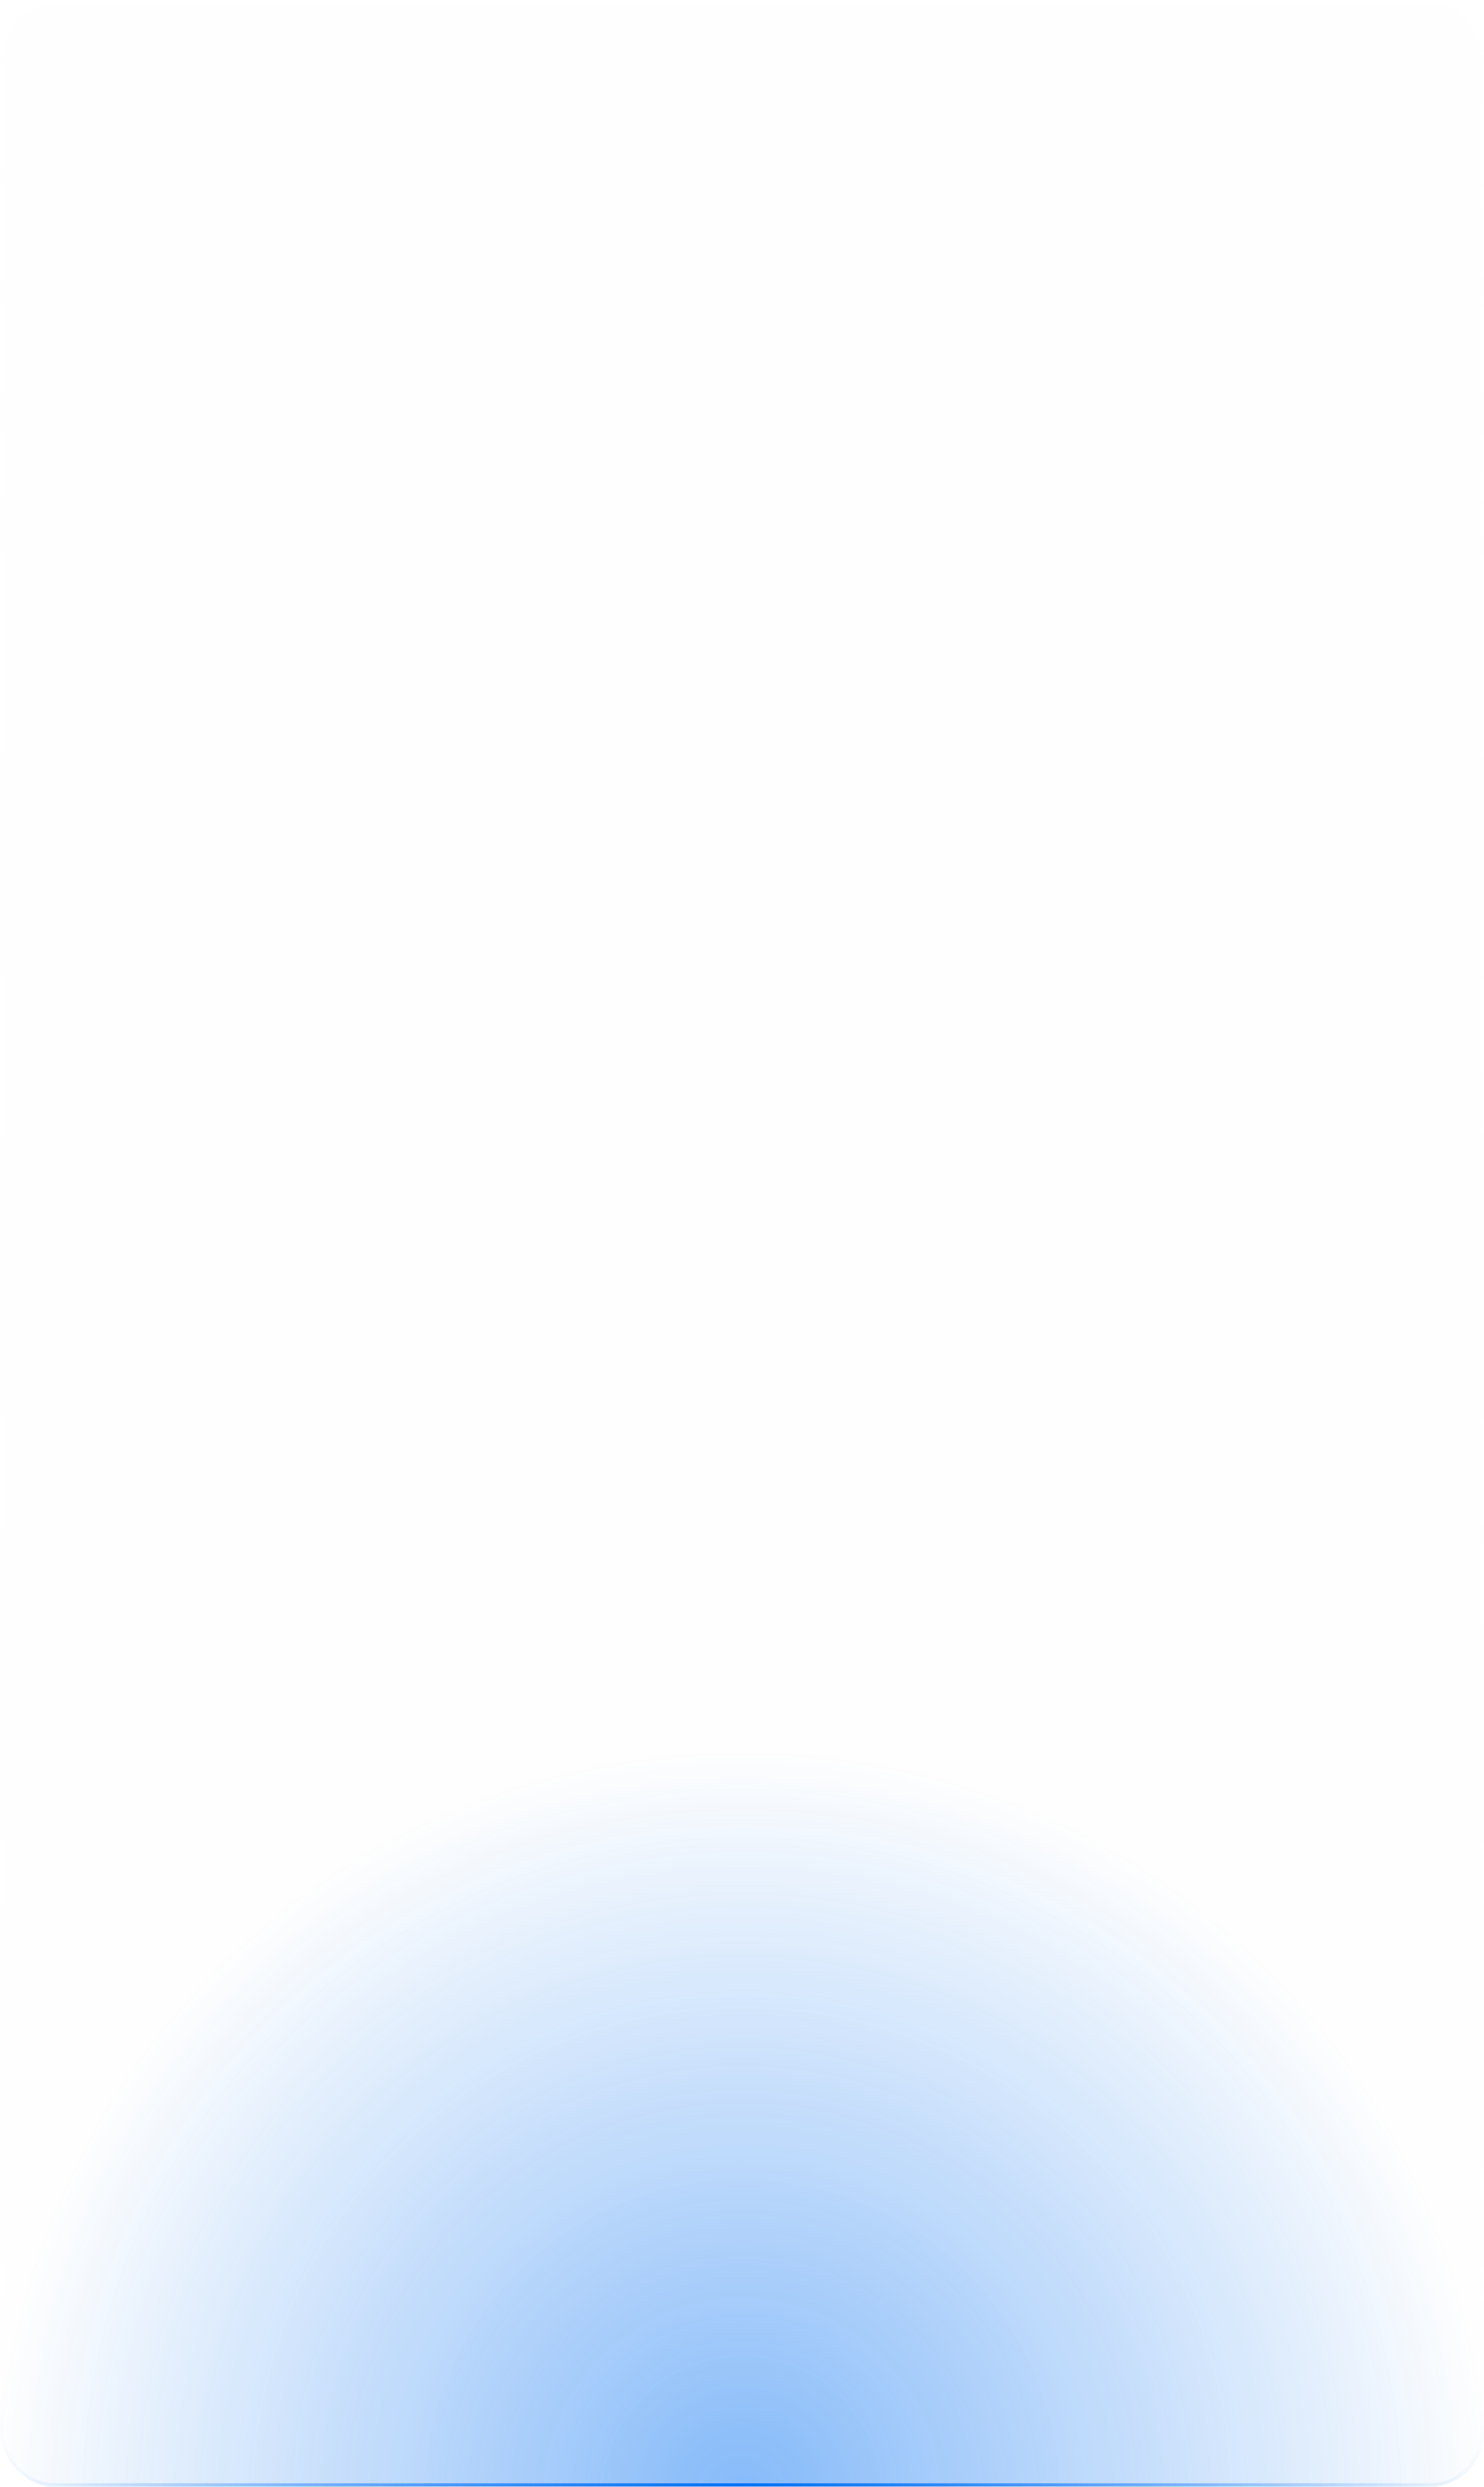 <?xml version="1.0" encoding="UTF-8"?> <svg xmlns="http://www.w3.org/2000/svg" width="440" height="737" viewBox="0 0 440 737" fill="none"> <g filter="url(#filter0_b_412_1197)"> <rect width="440" height="737" rx="16" fill="#F5F5F5" fill-opacity="0.04"></rect> <rect width="440" height="737" rx="16" fill="url(#paint0_radial_412_1197)"></rect> <rect x="0.5" y="0.5" width="439" height="736" rx="15.5" stroke="url(#paint1_linear_412_1197)"></rect> <rect x="0.5" y="0.5" width="439" height="736" rx="15.5" stroke="url(#paint2_radial_412_1197)"></rect> </g> <defs> <filter id="filter0_b_412_1197" x="-24" y="-24" width="488" height="785" filterUnits="userSpaceOnUse" color-interpolation-filters="sRGB"> <feFlood flood-opacity="0" result="BackgroundImageFix"></feFlood> <feGaussianBlur in="BackgroundImageFix" stdDeviation="12"></feGaussianBlur> <feComposite in2="SourceAlpha" operator="in" result="effect1_backgroundBlur_412_1197"></feComposite> <feBlend mode="normal" in="SourceGraphic" in2="effect1_backgroundBlur_412_1197" result="shape"></feBlend> </filter> <radialGradient id="paint0_radial_412_1197" cx="0" cy="0" r="1" gradientUnits="userSpaceOnUse" gradientTransform="translate(220 737) scale(220 220)"> <stop stop-color="#0370F3" stop-opacity="0.48"></stop> <stop offset="1" stop-color="#0370F3" stop-opacity="0"></stop> </radialGradient> <linearGradient id="paint1_linear_412_1197" x1="220" y1="0" x2="220" y2="737" gradientUnits="userSpaceOnUse"> <stop stop-color="white"></stop> <stop offset="0.224" stop-color="white" stop-opacity="0.5"></stop> <stop offset="1" stop-color="white" stop-opacity="0"></stop> </linearGradient> <radialGradient id="paint2_radial_412_1197" cx="0" cy="0" r="1" gradientUnits="userSpaceOnUse" gradientTransform="translate(220 737) scale(220 220)"> <stop stop-color="#0370F3"></stop> <stop offset="1" stop-color="#0370F3" stop-opacity="0"></stop> </radialGradient> </defs> </svg> 